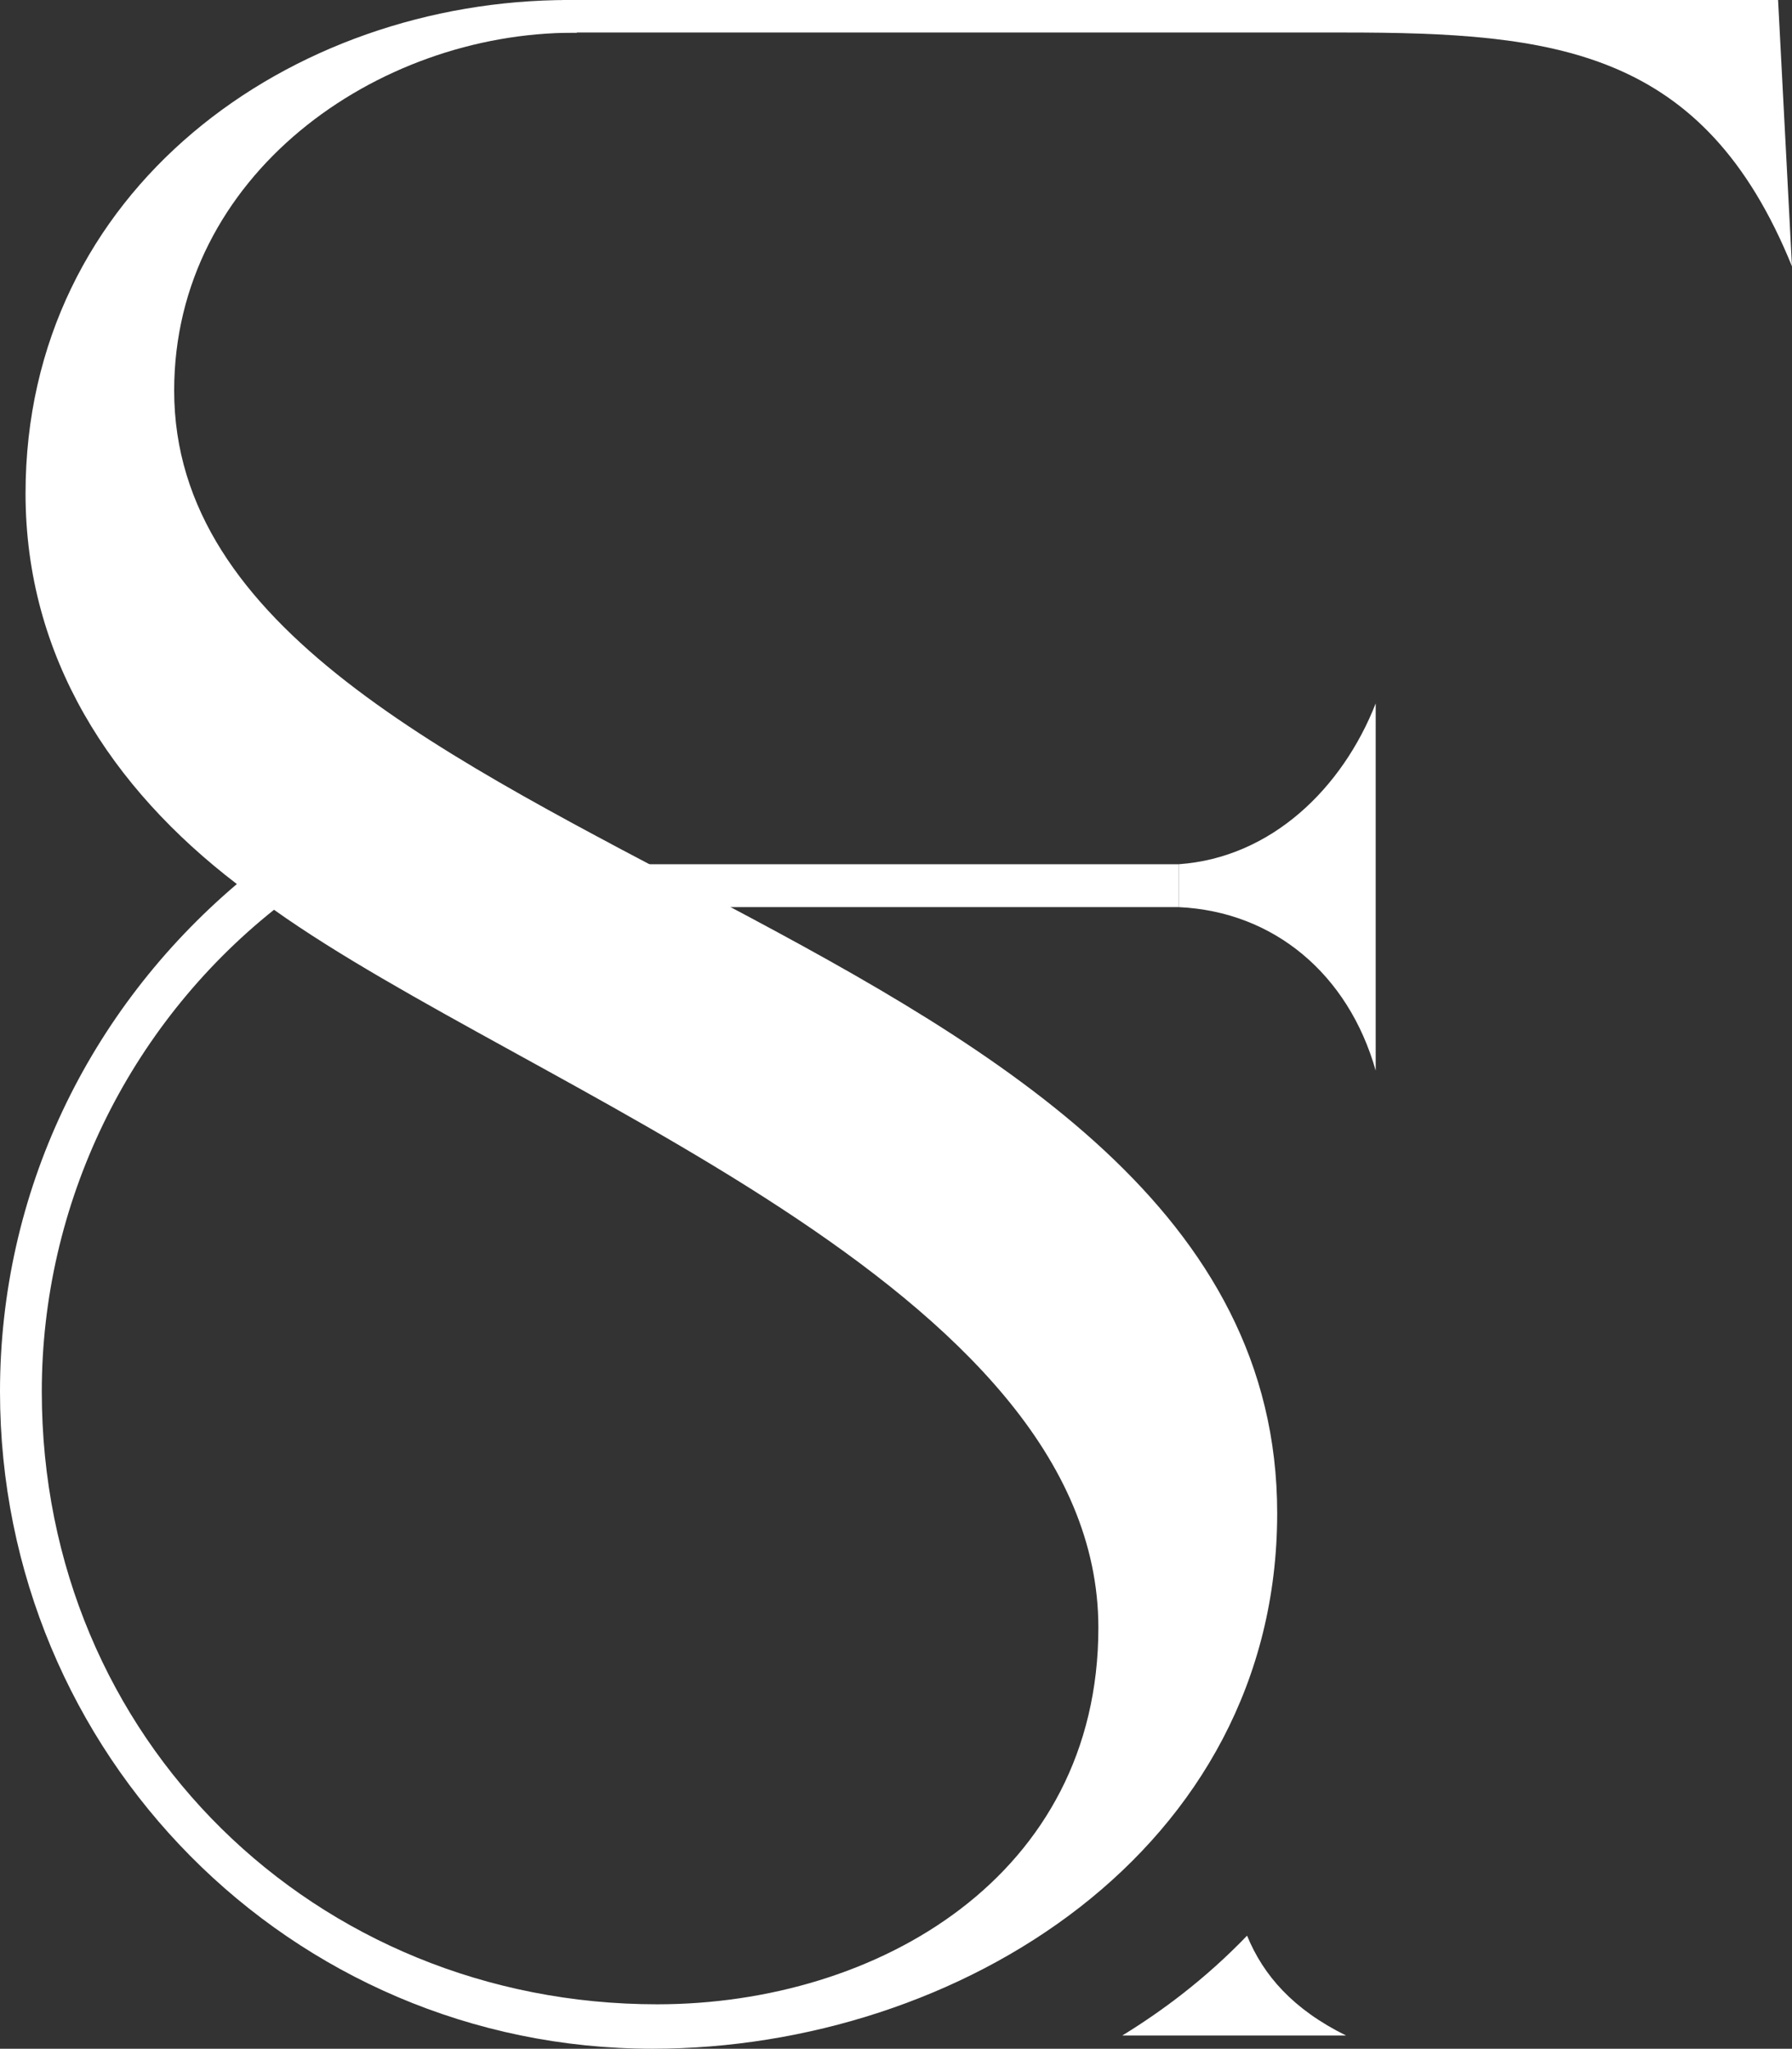 <svg width="720" height="823" viewBox="0 0 720 823" fill="none" xmlns="http://www.w3.org/2000/svg">
<rect x="0" y="0" width="720" height="823" fill="#333333" stroke="none"/>
<g clip-path="url(#clip0_190_3)">
<path d="M69.978 156.895C69.978 70.464 151.152 13.15 230.456 13.15C230.895 13.15 231.318 13.165 231.756 13.165V0.029C230.705 0.015 229.646 0 228.594 0C116.627 0 10.262 76.098 10.262 198.235C10.262 264 44.787 316.615 95.168 355.131C35.453 405.863 0 479.144 0 559C0 704.621 116.627 823 262.177 823C385.333 823 513.157 743.144 513.157 607.856C513.157 366.405 69.978 347.614 69.978 156.895ZM264.039 805.15C126.889 805.15 16.791 698.987 16.791 559C16.791 483.843 51.316 412.438 110.09 365.464C211.788 437.804 441.309 516.726 441.309 653.889C441.309 753.477 352.671 805.15 264.039 805.15Z" fill="white"/>
<path d="M501.054 777.578C493.071 785.881 484.365 793.736 474.929 801.083C467.311 807.018 459.284 812.557 450.914 817.69H540.824C519.496 807.144 507.628 793.567 501.054 777.578Z" fill="white"/>
<path d="M714.405 0H225.87V13.062H539.925C624.832 13.062 684.54 19.637 719.993 107.009L714.405 0Z" fill="white"/>
<path d="M473.578 347.173V364.398C511.798 366.148 541.729 391.293 552.736 430.074V282.57C539.421 316.541 510.885 344.54 473.578 347.173Z" fill="white"/>
<path d="M110.915 364.39H473.578V347.173H98.346L110.915 364.39Z" fill="white"/>
</g>
<defs>
<clipPath id="clip0_190_3">
<rect width="720" height="823" fill="white"/>
</clipPath>
</defs>
</svg>
